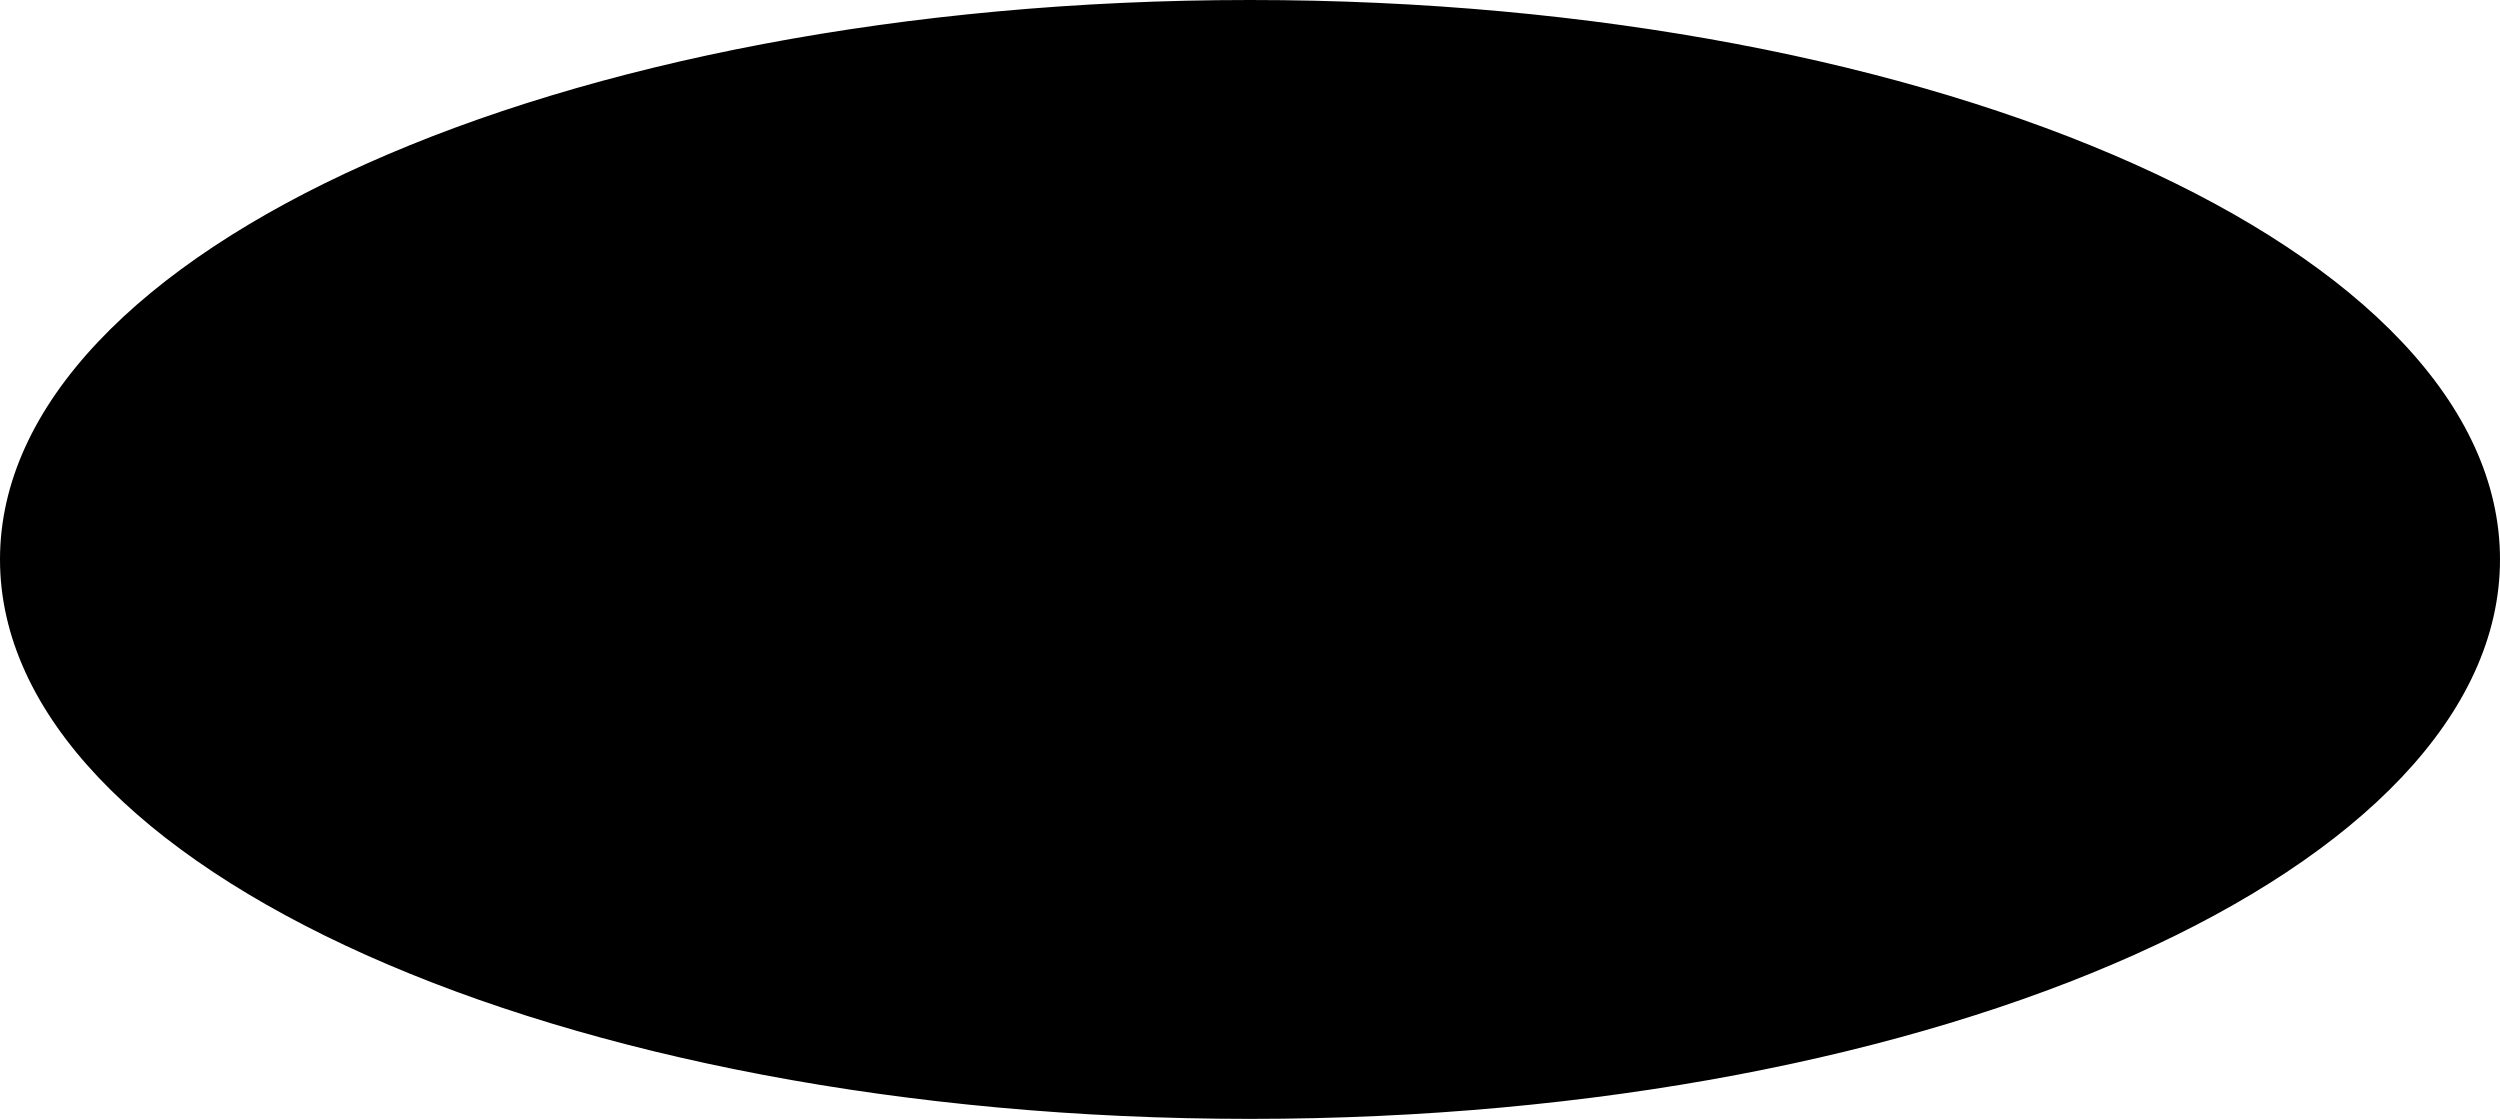 <?xml version="1.0" encoding="UTF-8"?> <svg xmlns="http://www.w3.org/2000/svg" width="715" height="320" viewBox="0 0 715 320" fill="none"> <path d="M714 160C714 181.768 704.147 202.58 686.179 221.592C668.206 240.61 642.153 257.782 609.882 272.224C545.343 301.109 456.114 319 357.5 319C258.886 319 169.657 301.109 105.118 272.224C72.847 257.782 46.794 240.61 28.821 221.592C10.853 202.58 1 181.768 1 160C1 138.232 10.853 117.42 28.821 98.408C46.794 79.39 72.847 62.218 105.118 47.776C169.657 18.891 258.886 1 357.5 1C456.114 1 545.343 18.891 609.882 47.776C642.153 62.218 668.206 79.39 686.179 98.408C704.147 117.42 714 138.232 714 160Z" fill="black" stroke="black" stroke-width="2"></path> </svg> 